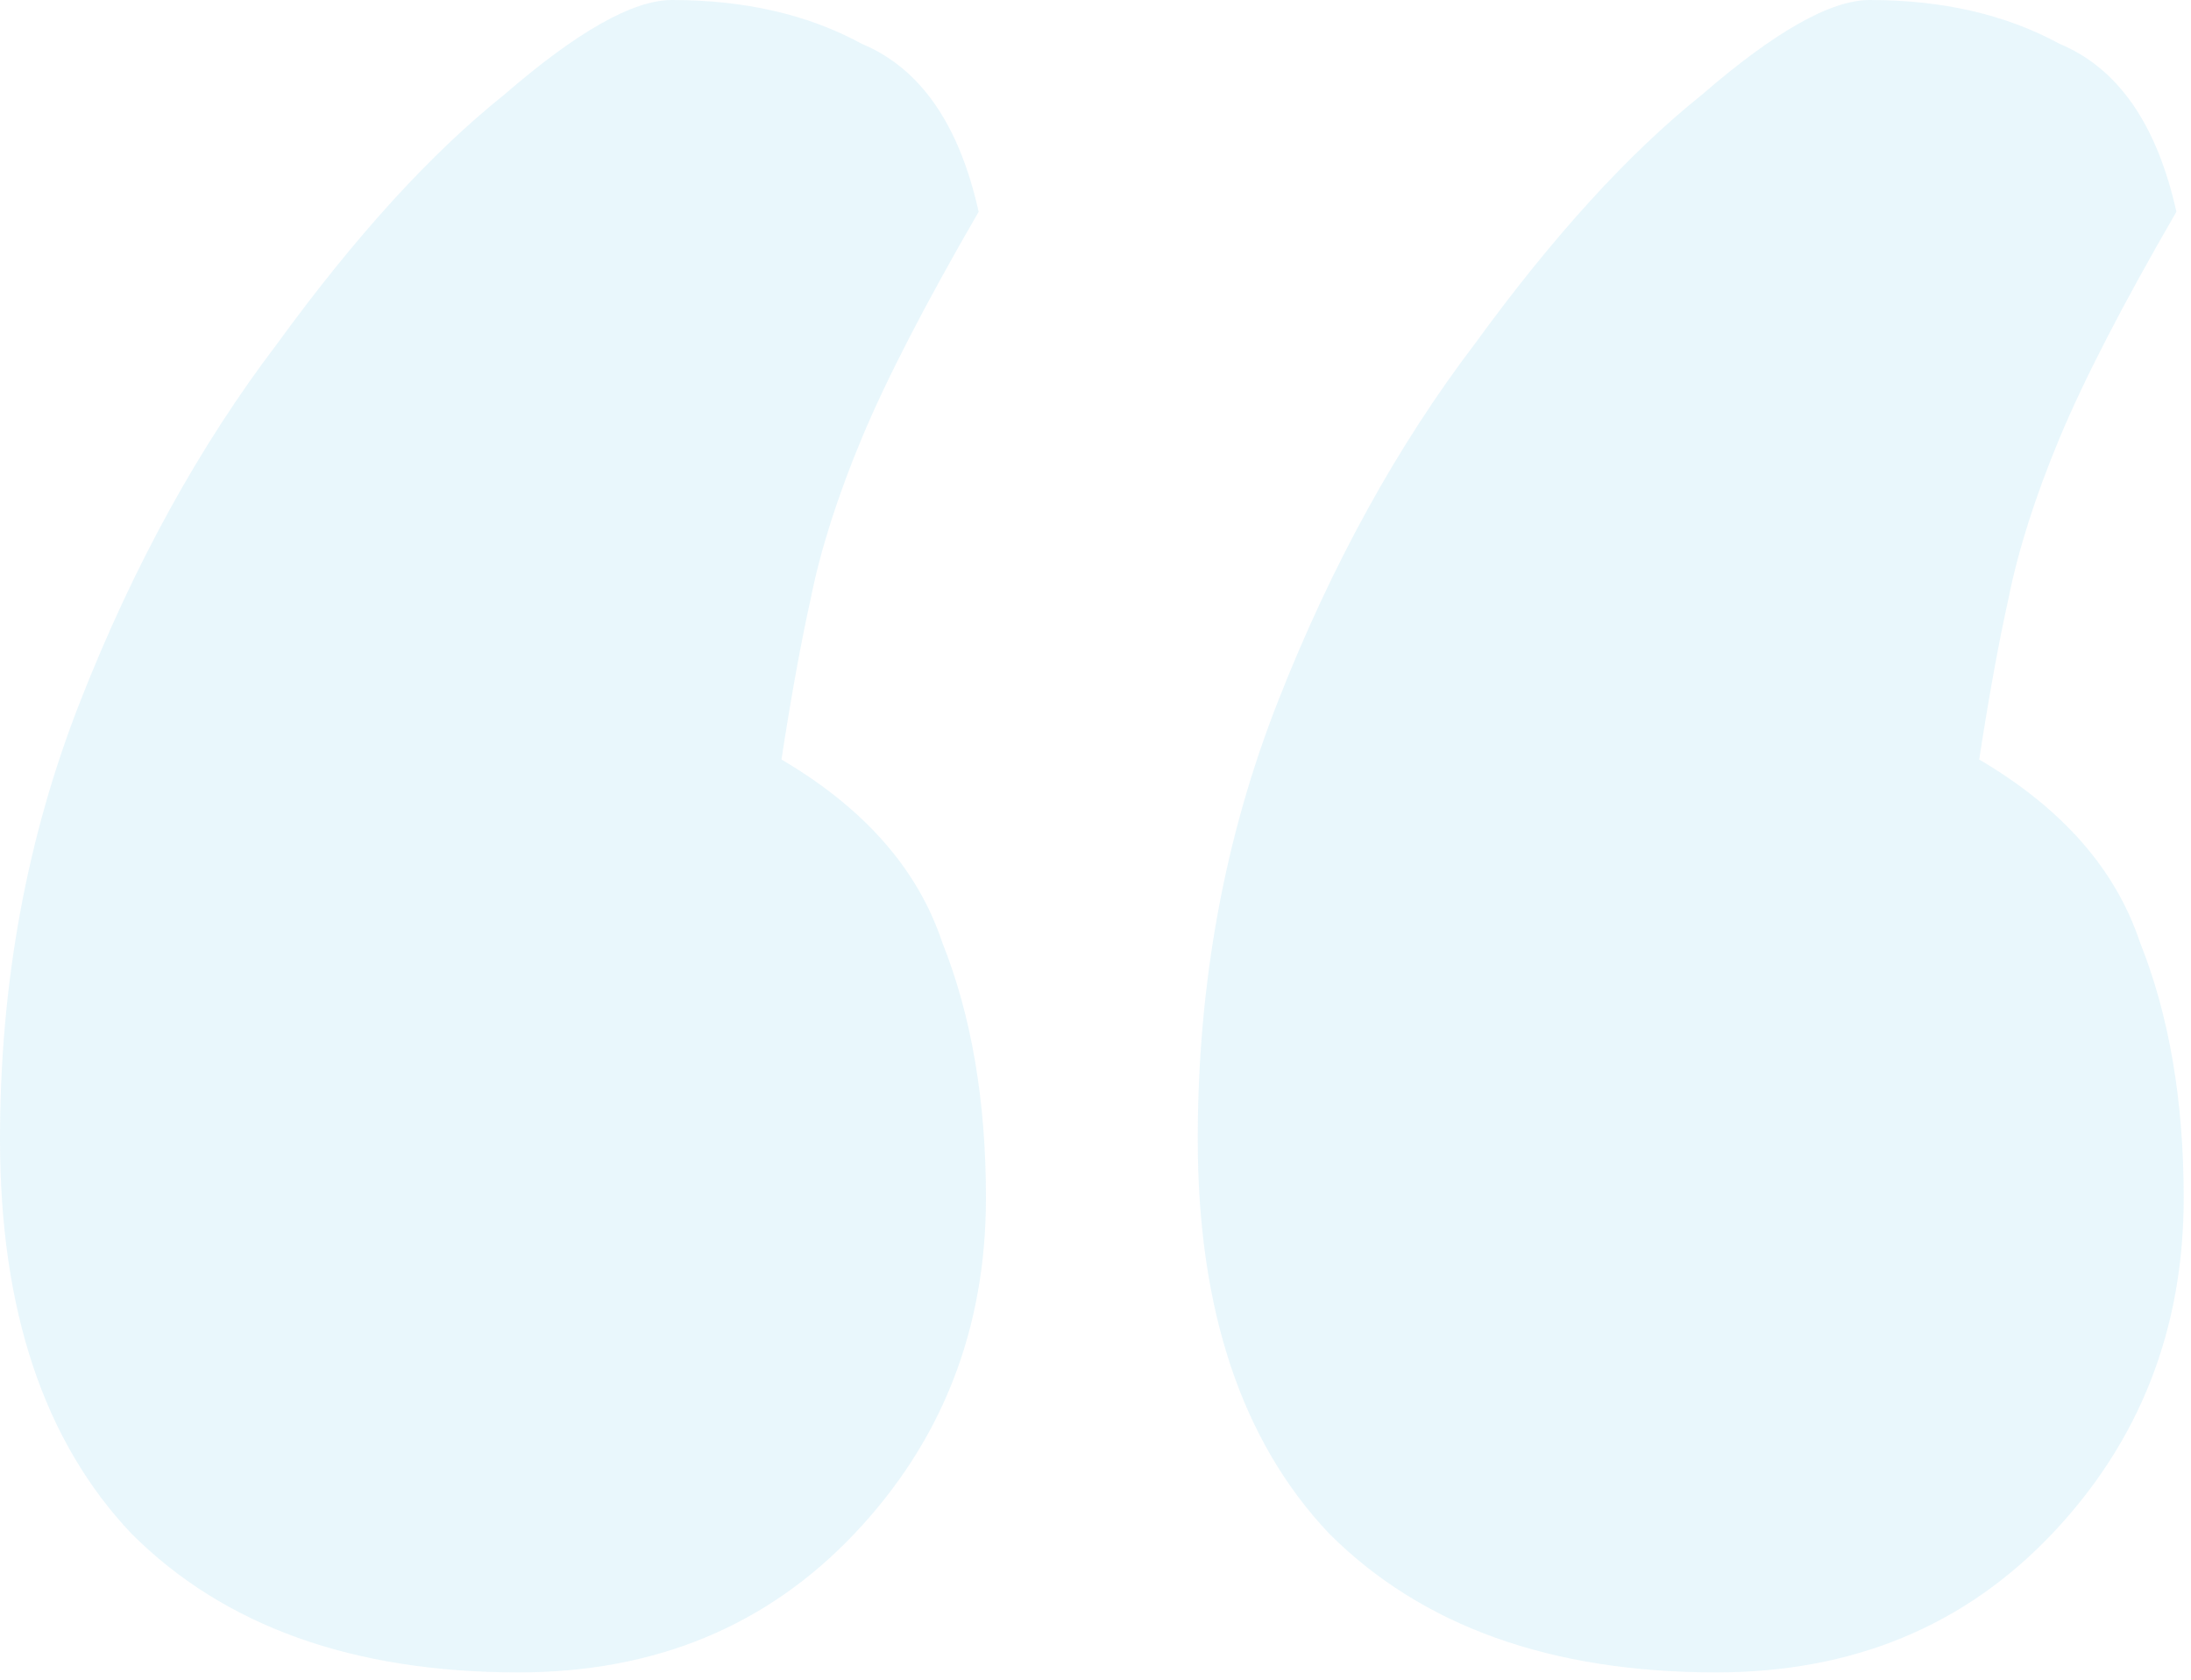 <?xml version="1.0" encoding="UTF-8"?> <svg xmlns="http://www.w3.org/2000/svg" width="60" height="46" viewBox="0 0 60 46" fill="none"><path opacity="0.1" d="M47 45.8C42.467 45.8 38.933 44.533 36.4 42C34 39.467 32.8 35.867 32.8 31.2C32.8 26.933 33.533 22.933 35 19.2C36.467 15.467 38.267 12.2 40.4 9.4C42.533 6.467 44.6 4.2 46.6 2.6C48.6 0.867 50.133 0 51.2 0C53.2 0 54.933 0.4 56.4 1.2C58 1.867 59.067 3.4 59.6 5.8C58.133 8.333 57.067 10.4 56.4 12C55.733 13.6 55.267 15.067 55 16.4C54.733 17.6 54.467 19.067 54.2 20.8C56.467 22.133 57.933 23.8 58.6 25.8C59.4 27.8 59.8 30.133 59.8 32.8C59.8 36.4 58.6 39.467 56.2 42C53.8 44.533 50.733 45.8 47 45.8ZM14.2 45.8C9.667 45.8 6.133 44.533 3.6 42C1.2 39.467 0 35.867 0 31.2C0 26.933 0.733 22.933 2.2 19.2C3.667 15.467 5.467 12.2 7.6 9.4C9.733 6.467 11.8 4.2 13.8 2.6C15.8 0.867 17.333 0 18.4 0C20.4 0 22.133 0.4 23.6 1.2C25.2 1.867 26.267 3.4 26.8 5.8C25.333 8.333 24.267 10.4 23.6 12C22.933 13.6 22.467 15.067 22.2 16.4C21.933 17.6 21.667 19.067 21.4 20.8C23.667 22.133 25.133 23.8 25.8 25.8C26.6 27.8 27 30.133 27 32.8C27 36.4 25.8 39.467 23.4 42C21 44.533 17.933 45.8 14.2 45.8Z" fill="#1FABDE"></path></svg> 